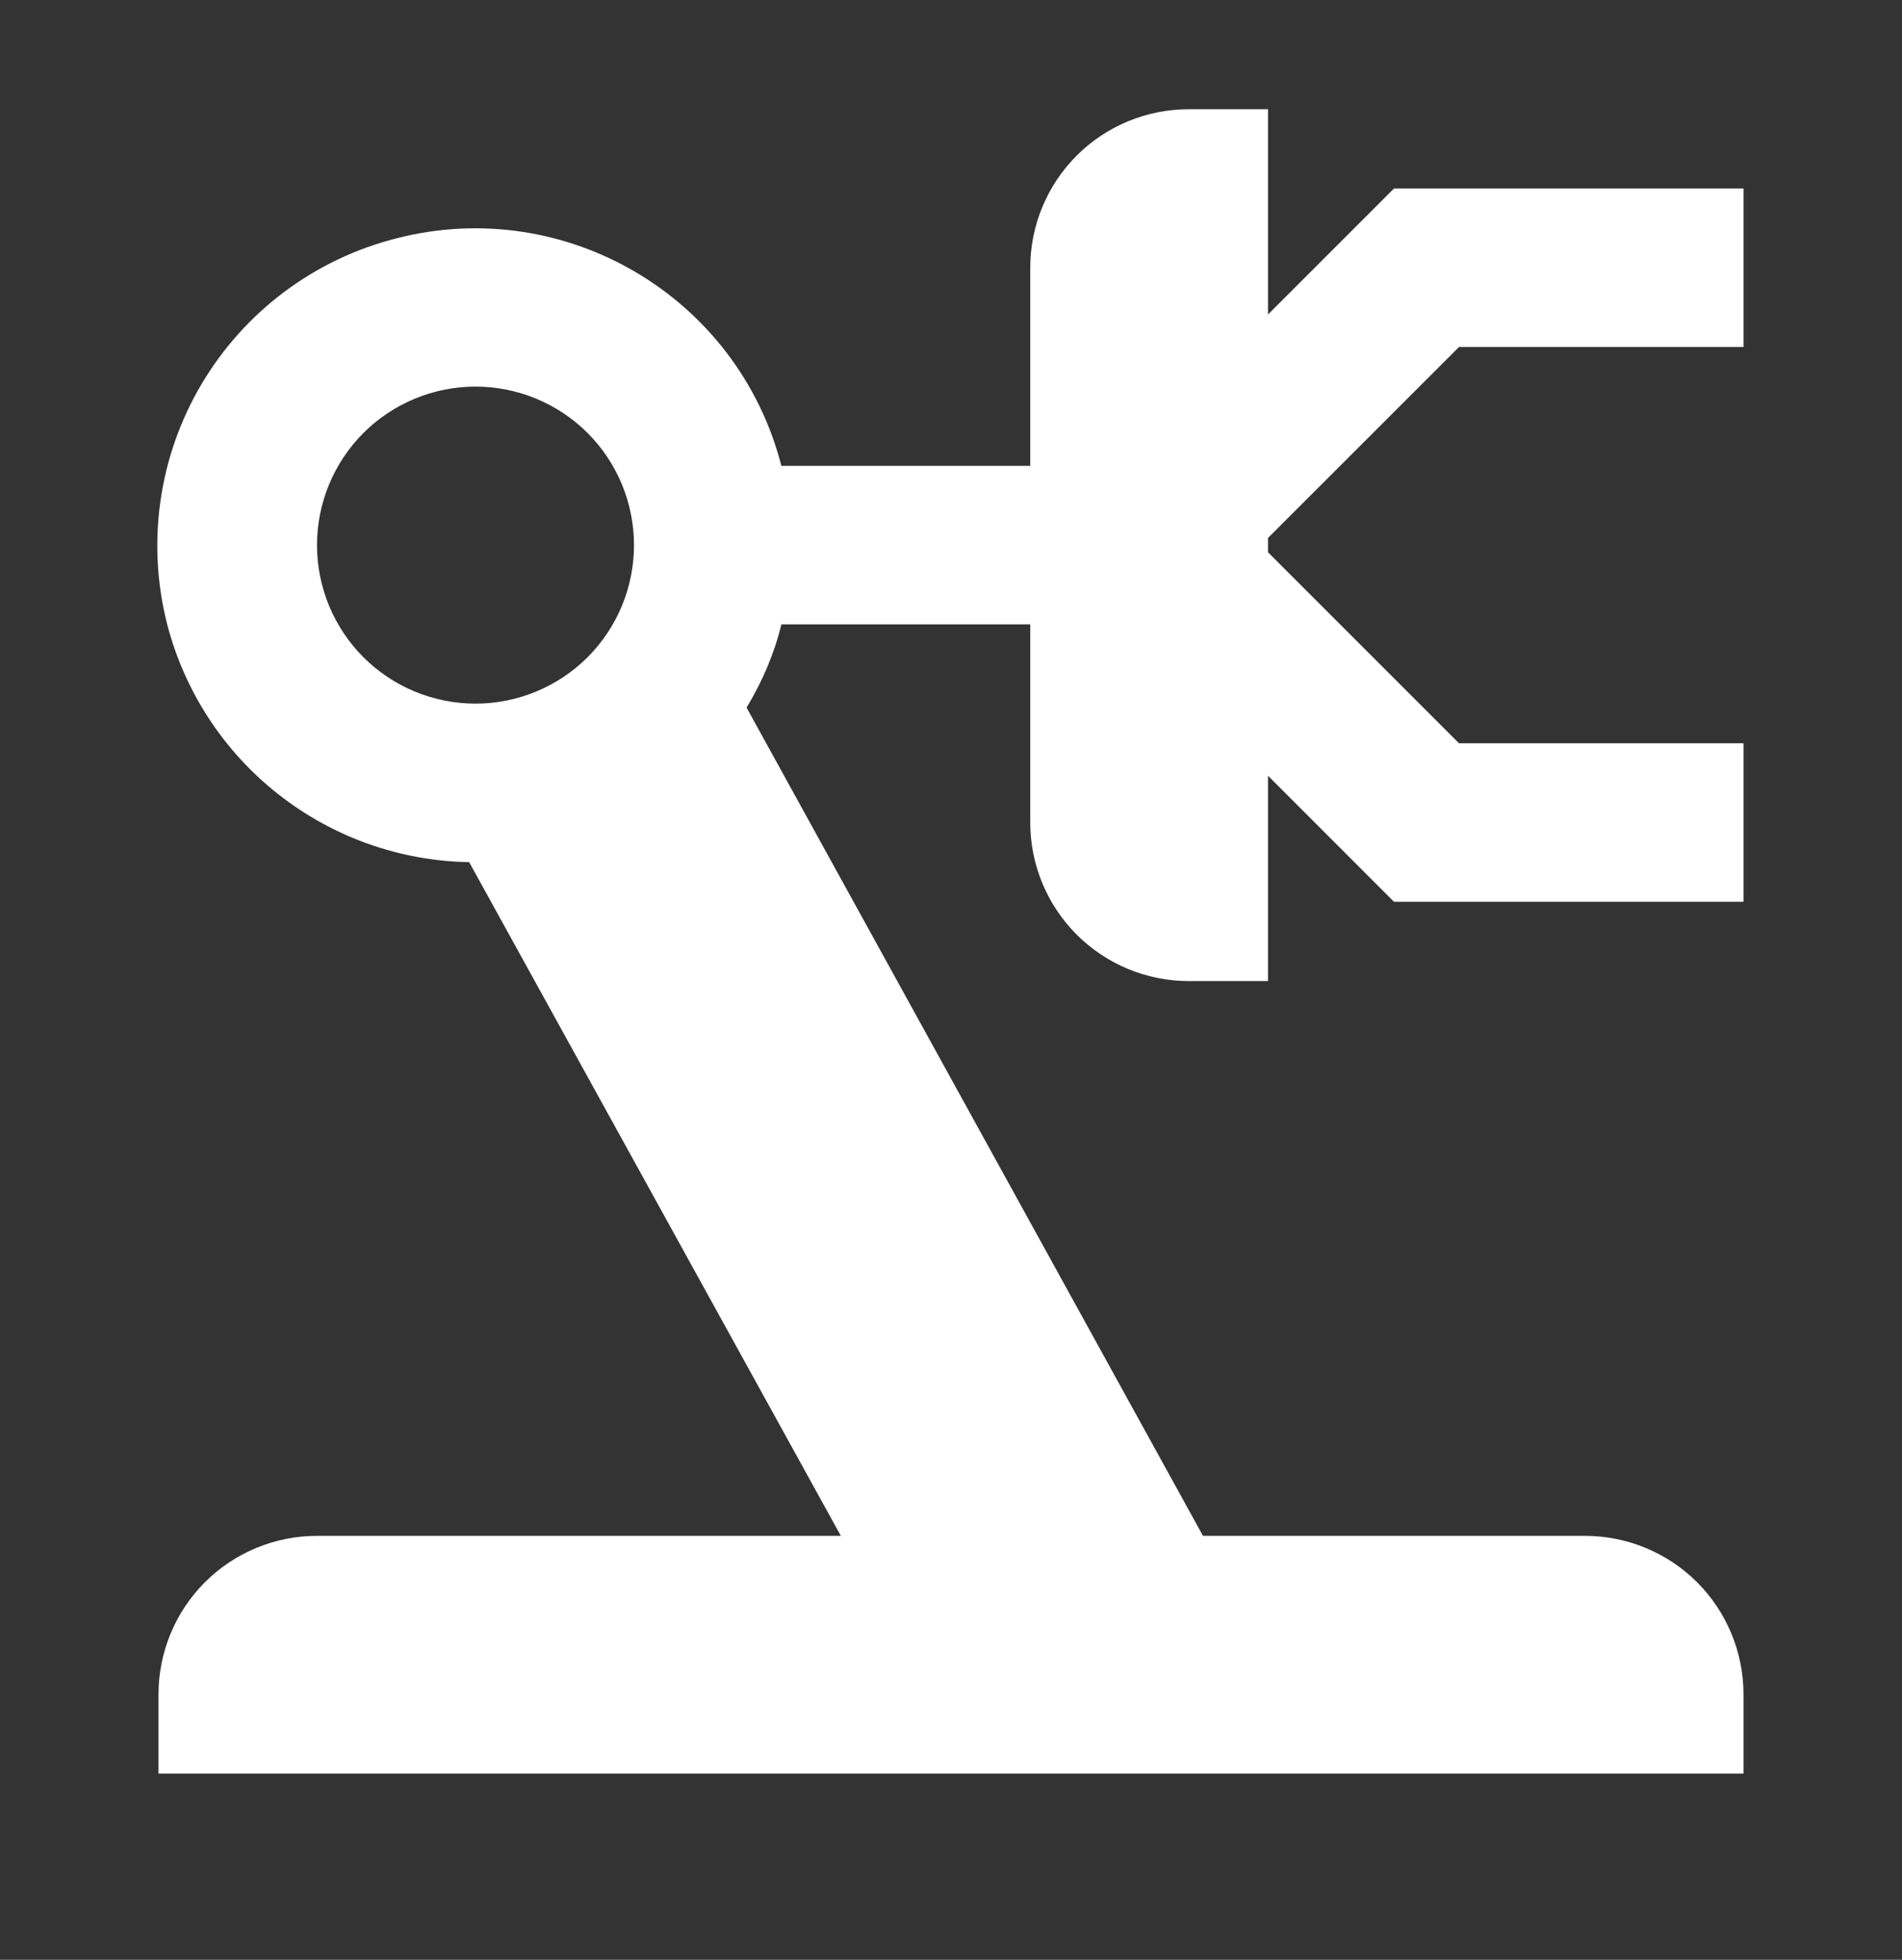 <svg width="33" height="34" viewBox="0 0 33 34" fill="none" xmlns="http://www.w3.org/2000/svg">
    <rect x="0" y="0" width="33" height="34" fill="#333333" stroke="none"/>
    <path d="M25.314 6.02L22 9.333V9.581L25.314 12.895H30.25V15.645H24.186L22 13.458V17.02H20.625C19.896 17.02 19.196 16.73 18.68 16.214C18.165 15.698 17.875 14.999 17.875 14.27V10.832H13.557C13.434 11.341 13.227 11.822 12.953 12.276L20.872 26.645H27.5C28.229 26.645 28.929 26.934 29.445 27.45C29.96 27.966 30.25 28.665 30.25 29.395V30.77H2.75V29.395C2.75 28.665 3.04 27.966 3.555 27.45C4.071 26.934 4.771 26.645 5.5 26.645H14.589L8.14 14.957C6.936 14.937 5.772 14.522 4.826 13.777C3.879 13.032 3.204 11.998 2.901 10.832C2.722 10.131 2.682 9.402 2.785 8.686C2.887 7.97 3.13 7.282 3.499 6.66C3.868 6.038 4.356 5.495 4.936 5.061C5.515 4.628 6.174 4.314 6.875 4.136C9.804 3.38 12.801 5.14 13.557 8.082H17.875V4.645C17.875 3.915 18.165 3.216 18.68 2.7C19.196 2.184 19.896 1.895 20.625 1.895H22V5.456L24.186 3.27H30.25V6.02H25.314ZM8.25 6.707C7.521 6.707 6.821 6.997 6.305 7.512C5.79 8.028 5.5 8.728 5.5 9.457C5.5 10.186 5.79 10.886 6.305 11.402C6.821 11.917 7.521 12.207 8.25 12.207C8.979 12.207 9.679 11.917 10.195 11.402C10.71 10.886 11 10.186 11 9.457C11 8.728 10.71 8.028 10.195 7.512C9.679 6.997 8.979 6.707 8.25 6.707Z" fill="white"/>
</svg>